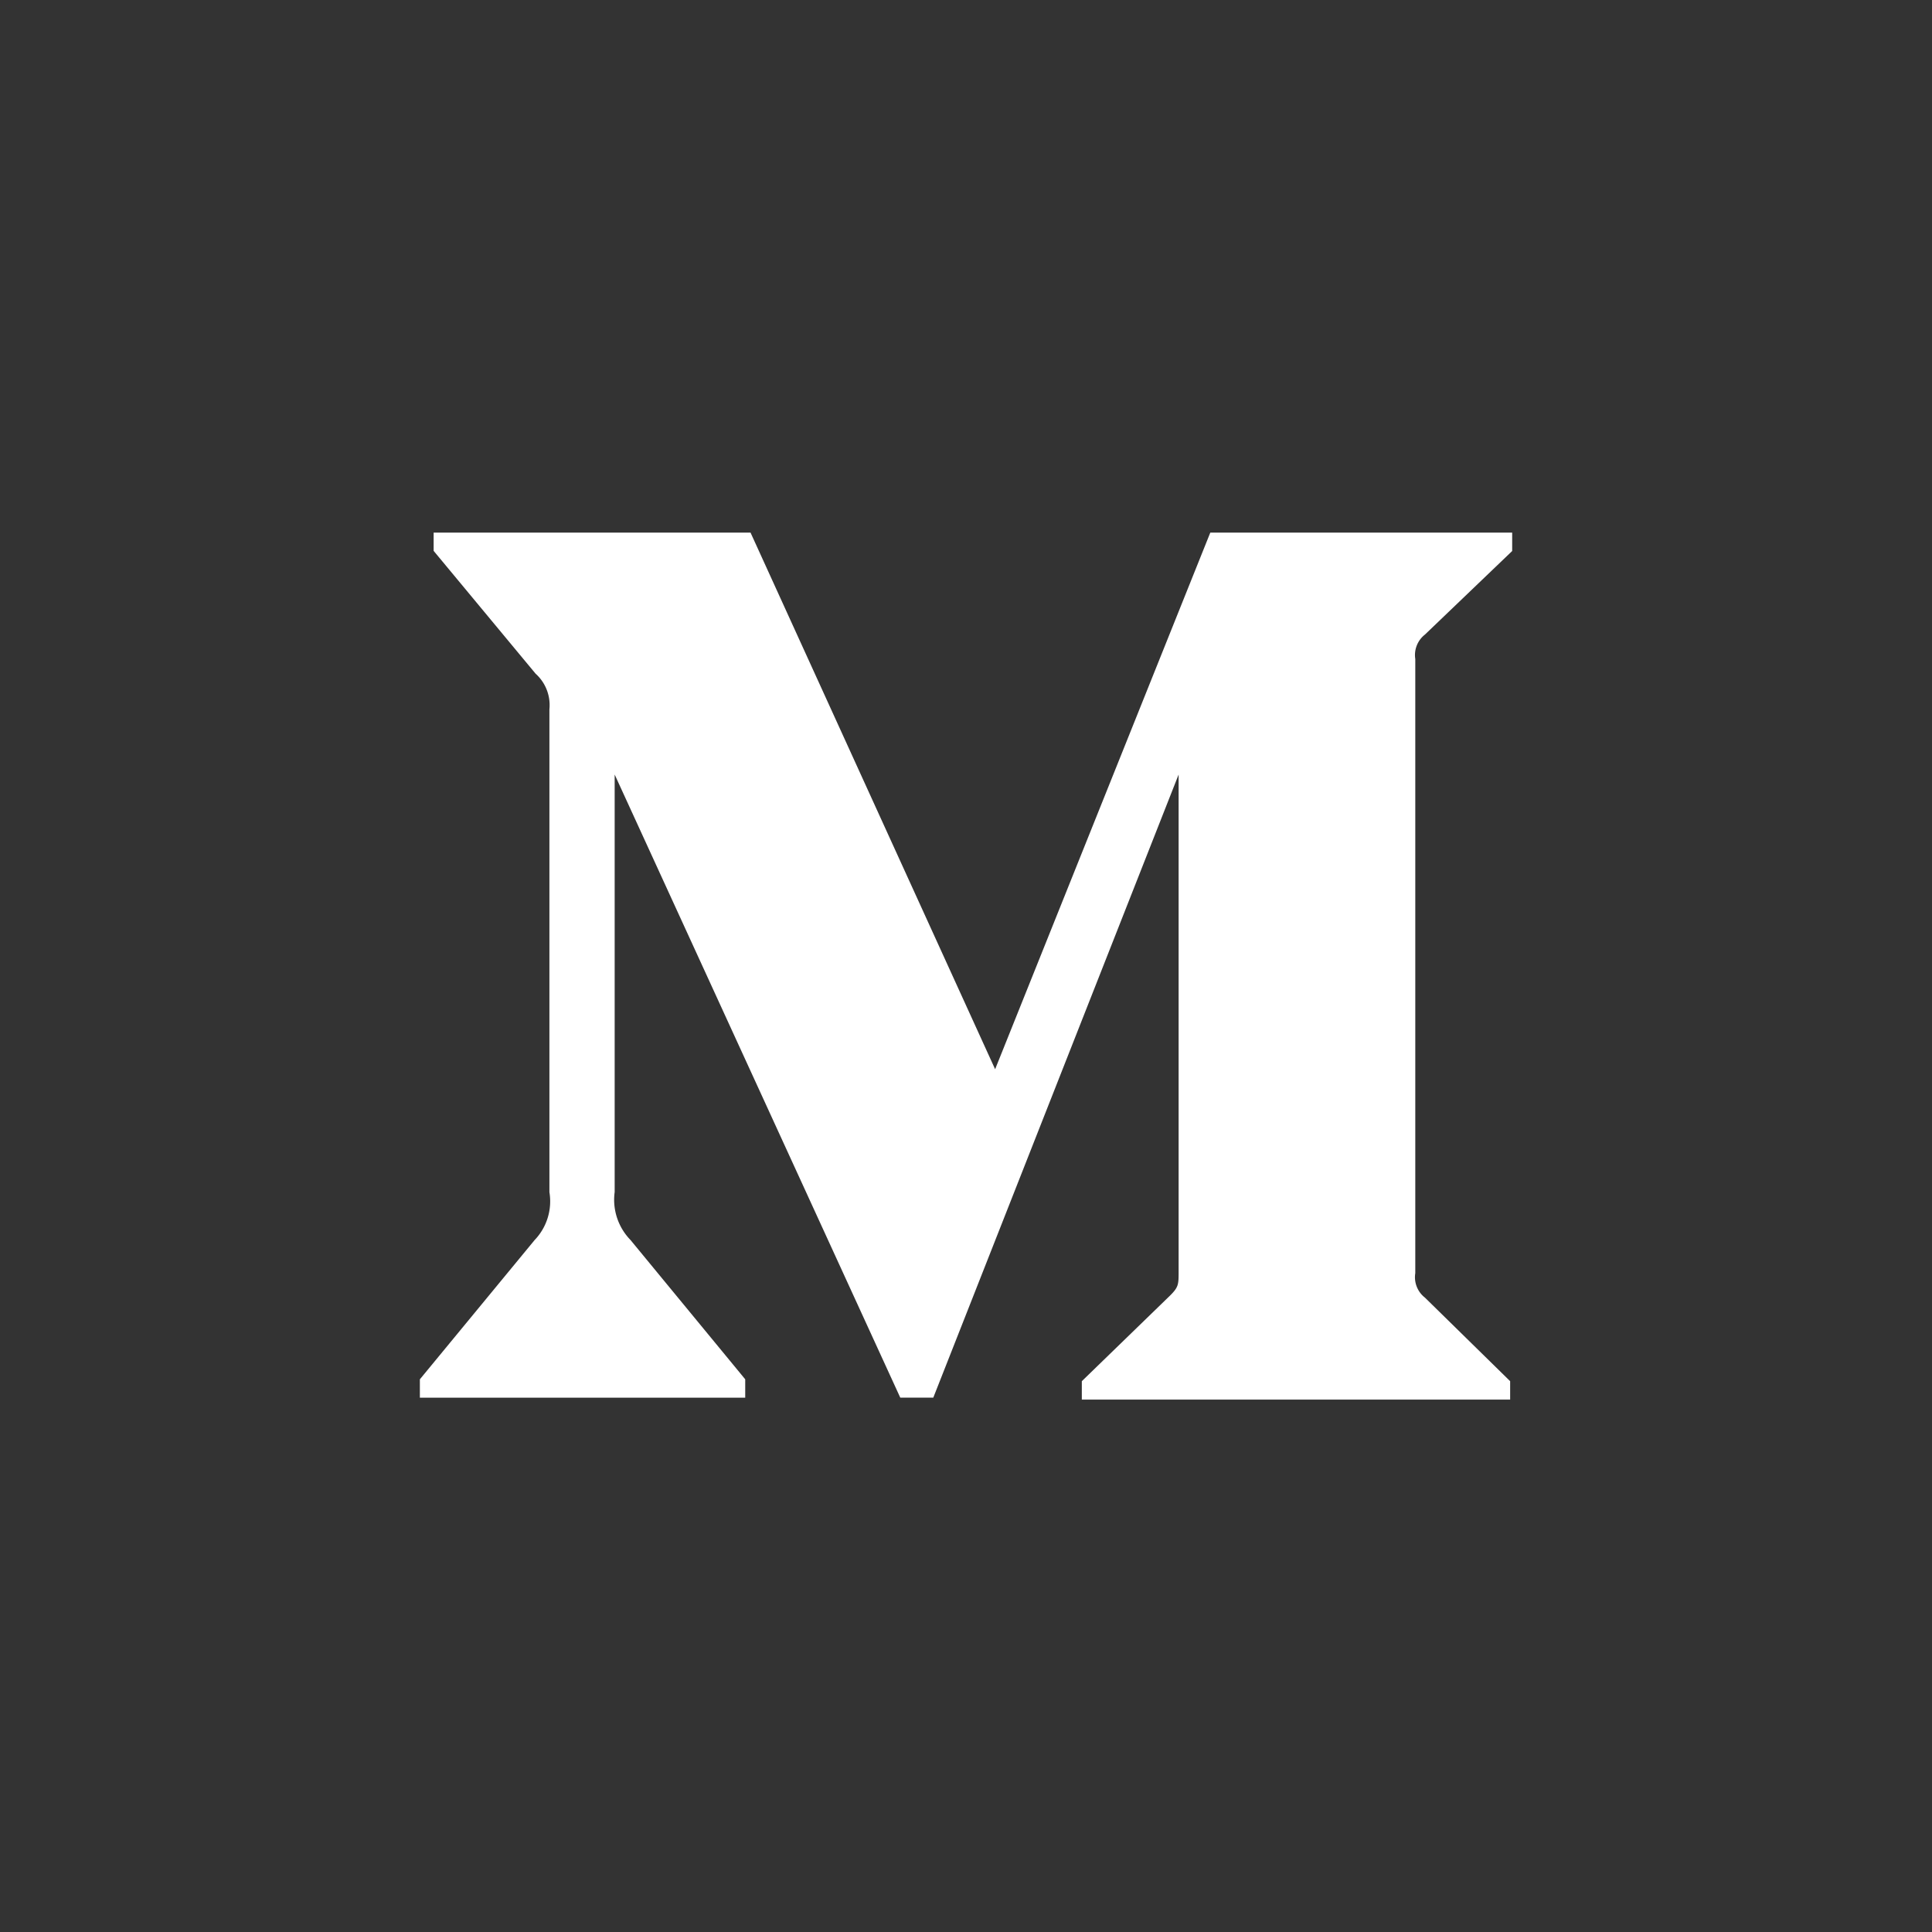 <svg xmlns="http://www.w3.org/2000/svg" width="40" height="40" viewBox="0 0 40 40">
  <rect x="0" y="0" width="40" height="40" fill="#333333" stroke="none"/>
  <g id="그룹_20937" data-name="그룹 20937" transform="translate(-1023 -984)">
    <rect id="사각형_25095" data-name="사각형 25095" width="40" height="40" rx="14" transform="translate(1023 984)" opacity="0"/>
    <path id="bxl-medium" d="M5.736,9.959a.874.874,0,0,0-.286-.738L3.339,6.678V6.3H9.9L14.964,17.41,19.419,6.3h6.25v.381l-1.806,1.73a.537.537,0,0,0-.2.506V21.633a.534.534,0,0,0,.2.506l1.764,1.73v.381H16.759v-.381L18.582,22.1c.181-.179.181-.232.181-.506V11.309l-5.079,12.9H13l-5.913-12.9v8.644a1.194,1.194,0,0,0,.328.993l2.375,2.884v.381H3.054v-.381l2.375-2.882a1.158,1.158,0,0,0,.307-.993Z" transform="translate(1028.639 988.727)" fill="#fff"/>
  </g>
</svg>
